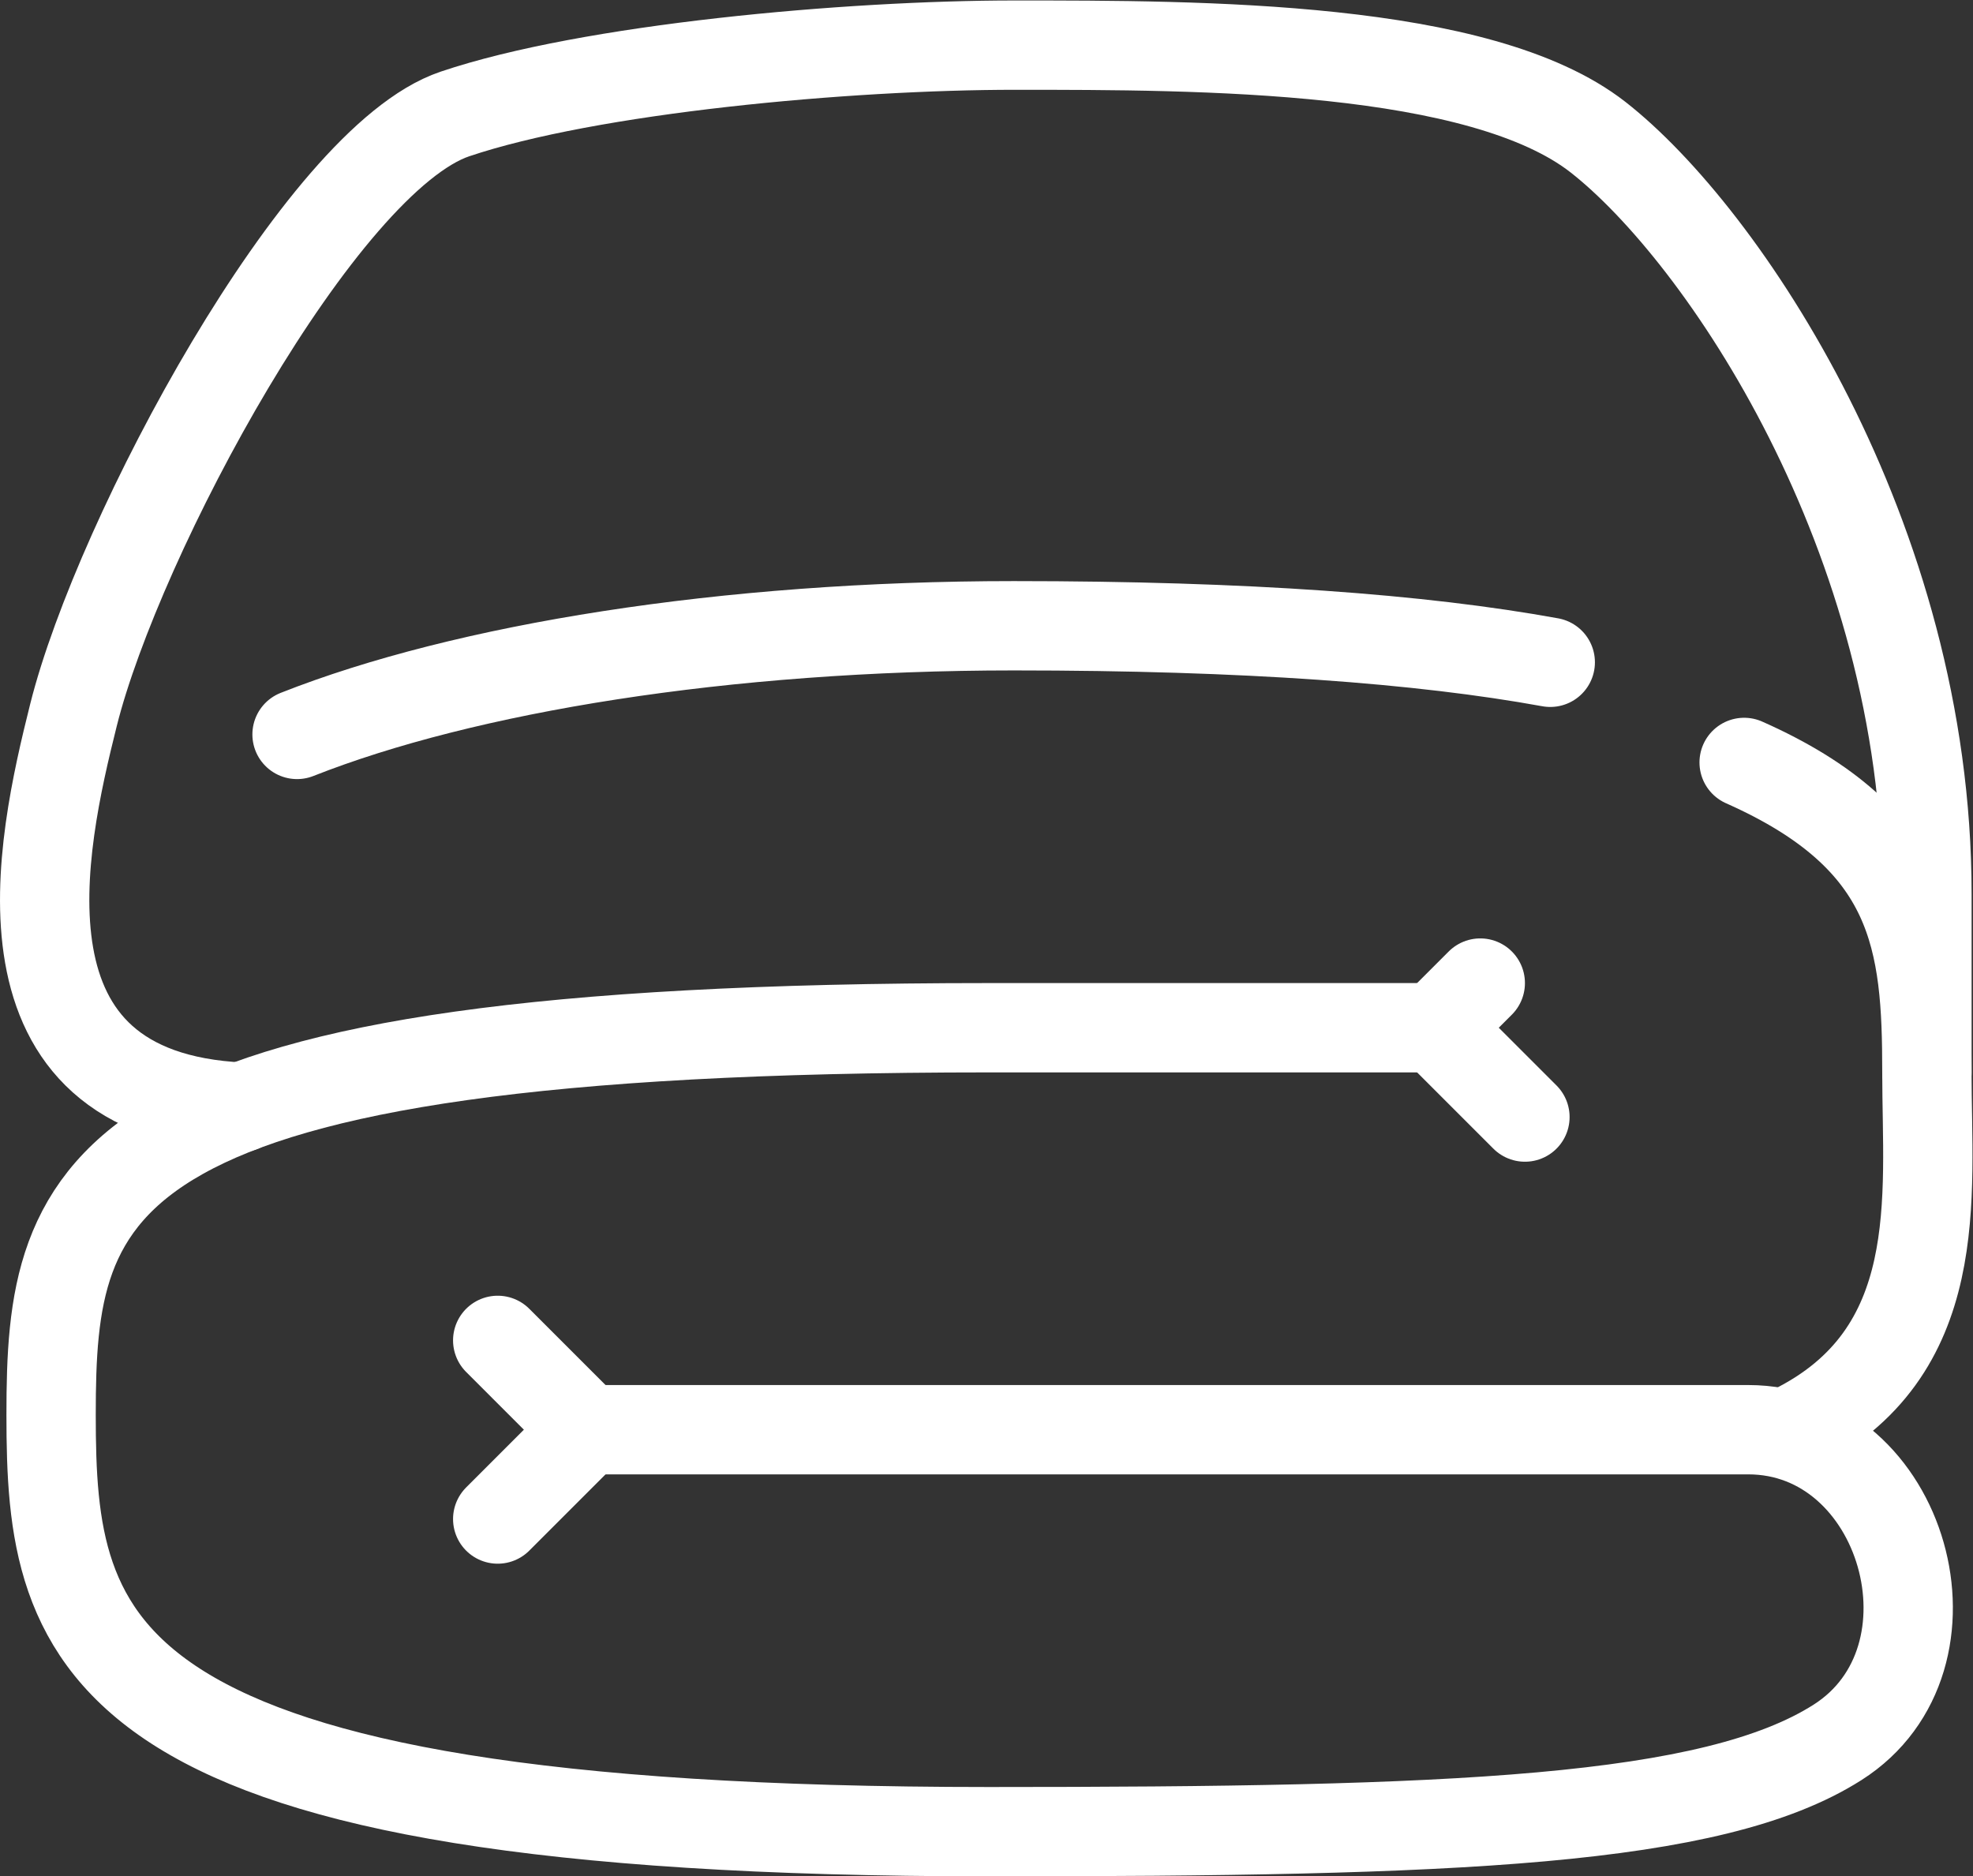 <?xml version="1.0" encoding="UTF-8" standalone="no"?>
<!-- Created with Inkscape (http://www.inkscape.org/) -->

<svg
   version="1.1"
   id="svg2"
   width="58.887"
   height="56"
   viewBox="0 0 58.887 56"
   sodipodi:docname="telobagno.ai"
   xmlns:inkscape="http://www.inkscape.org/namespaces/inkscape"
   xmlns:sodipodi="http://sodipodi.sourceforge.net/DTD/sodipodi-0.dtd"
   xmlns="http://www.w3.org/2000/svg"
   xmlns:svg="http://www.w3.org/2000/svg">
  <rect x="0" y="0" width="58.887" height="56" fill="#333333" stroke="none"/>
  <defs
     id="defs6">
    <clipPath
       clipPathUnits="userSpaceOnUse"
       id="clipPath24">
      <path
         d="M 0,42 H 44.165 V 0 H 0 Z"
         id="path22" />
    </clipPath>
  </defs>
  <sodipodi:namedview
     id="namedview4"
     pagecolor="#ffffff"
     bordercolor="#000000"
     borderopacity="0.25"
     inkscape:showpageshadow="2"
     inkscape:pageopacity="0.0"
     inkscape:pagecheckerboard="0"
     inkscape:deskcolor="#d1d1d1" />
  <g
     id="g8"
     inkscape:groupmode="layer"
     inkscape:label="telobagno"
     transform="matrix(1.333,0,0,-1.333,0,56)">
    <g
       id="g10"
       transform="translate(11.144,12)">
      <path
         d="M 0,0 2,-2"
         style="fill:none;stroke:#FFFFFF;stroke-width:2;stroke-linecap:round;stroke-linejoin:round;stroke-miterlimit:10;stroke-dasharray:none;stroke-opacity:1"
         id="path12" />
    </g>
    <g
       id="g14"
       transform="translate(13.144,10)">
      <path
         d="M 0,0 -2,-2"
         style="fill:none;stroke:#FFFFFF;stroke-width:2;stroke-linecap:round;stroke-linejoin:round;stroke-miterlimit:10;stroke-dasharray:none;stroke-opacity:1"
         id="path16" />
    </g>
    <g
       id="g18">
      <g
         id="g20"
         clip-path="url(#clipPath24)">
        <g
           id="g26"
           transform="translate(13.144,10)">
          <path
             d="m 0,0 h 22 4 c 3.49,0 4.945,-5.126 2,-7 C 25.203,-8.78 19.426,-9 9,-9 -11.237,-9 -12,-4.821 -12,0.333 -12,5.488 -11.237,9 9,9 h 10"
             style="fill:none;stroke:#FFFFFF;stroke-width:2;stroke-linecap:round;stroke-linejoin:round;stroke-miterlimit:10;stroke-dasharray:none;stroke-opacity:1"
             id="path28" />
        </g>
        <g
           id="g30"
           transform="translate(39.052,24.94)">
          <path
             d="m 0,0 c 3.856,-1.711 4.092,-4 4.092,-6.94 0,-2.787 0.467,-6.289 -3,-8"
             style="fill:none;stroke:#FFFFFF;stroke-width:2;stroke-linecap:round;stroke-linejoin:round;stroke-miterlimit:10;stroke-dasharray:none;stroke-opacity:1"
             id="path32" />
        </g>
        <g
           id="g34"
           transform="translate(5.411,17.222)">
          <path
             d="m 0,0 c -5.746,0.27 -4.494,5.867 -3.766,8.778 1,4 5.517,12.437 8.539,13.458 3.023,1.021 8.796,1.542 12.544,1.542 4.165,0 10.417,0 13.053,-2.061 2.777,-2.171 7.364,-8.939 7.364,-16.939 v -4"
             style="fill:none;stroke:#FFFFFF;stroke-width:2;stroke-linecap:round;stroke-linejoin:round;stroke-miterlimit:10;stroke-dasharray:none;stroke-opacity:1"
             id="path36" />
        </g>
        <g
           id="g38"
           transform="translate(33.144,20)">
          <path
             d="M 0,0 -1,-1"
             style="fill:none;stroke:#FFFFFF;stroke-width:2;stroke-linecap:round;stroke-linejoin:round;stroke-miterlimit:10;stroke-dasharray:none;stroke-opacity:1"
             id="path40" />
        </g>
        <g
           id="g42"
           transform="translate(32.144,19)">
          <path
             d="M 0,0 2,-2"
             style="fill:none;stroke:#FFFFFF;stroke-width:2;stroke-linecap:round;stroke-linejoin:round;stroke-miterlimit:10;stroke-dasharray:none;stroke-opacity:1"
             id="path44" />
        </g>
        <g
           id="g46"
           transform="translate(6.651,25.567)">
          <path
             d="m 0,0 c 3.757,1.484 9.581,2.433 16.049,2.433 5.209,0 9.119,-0.292 12.011,-0.818"
             style="fill:none;stroke:#FFFFFF;stroke-width:2;stroke-linecap:round;stroke-linejoin:round;stroke-miterlimit:10;stroke-dasharray:none;stroke-opacity:1"
             id="path48" />
        </g>
      </g>
    </g>
  </g>
</svg>
